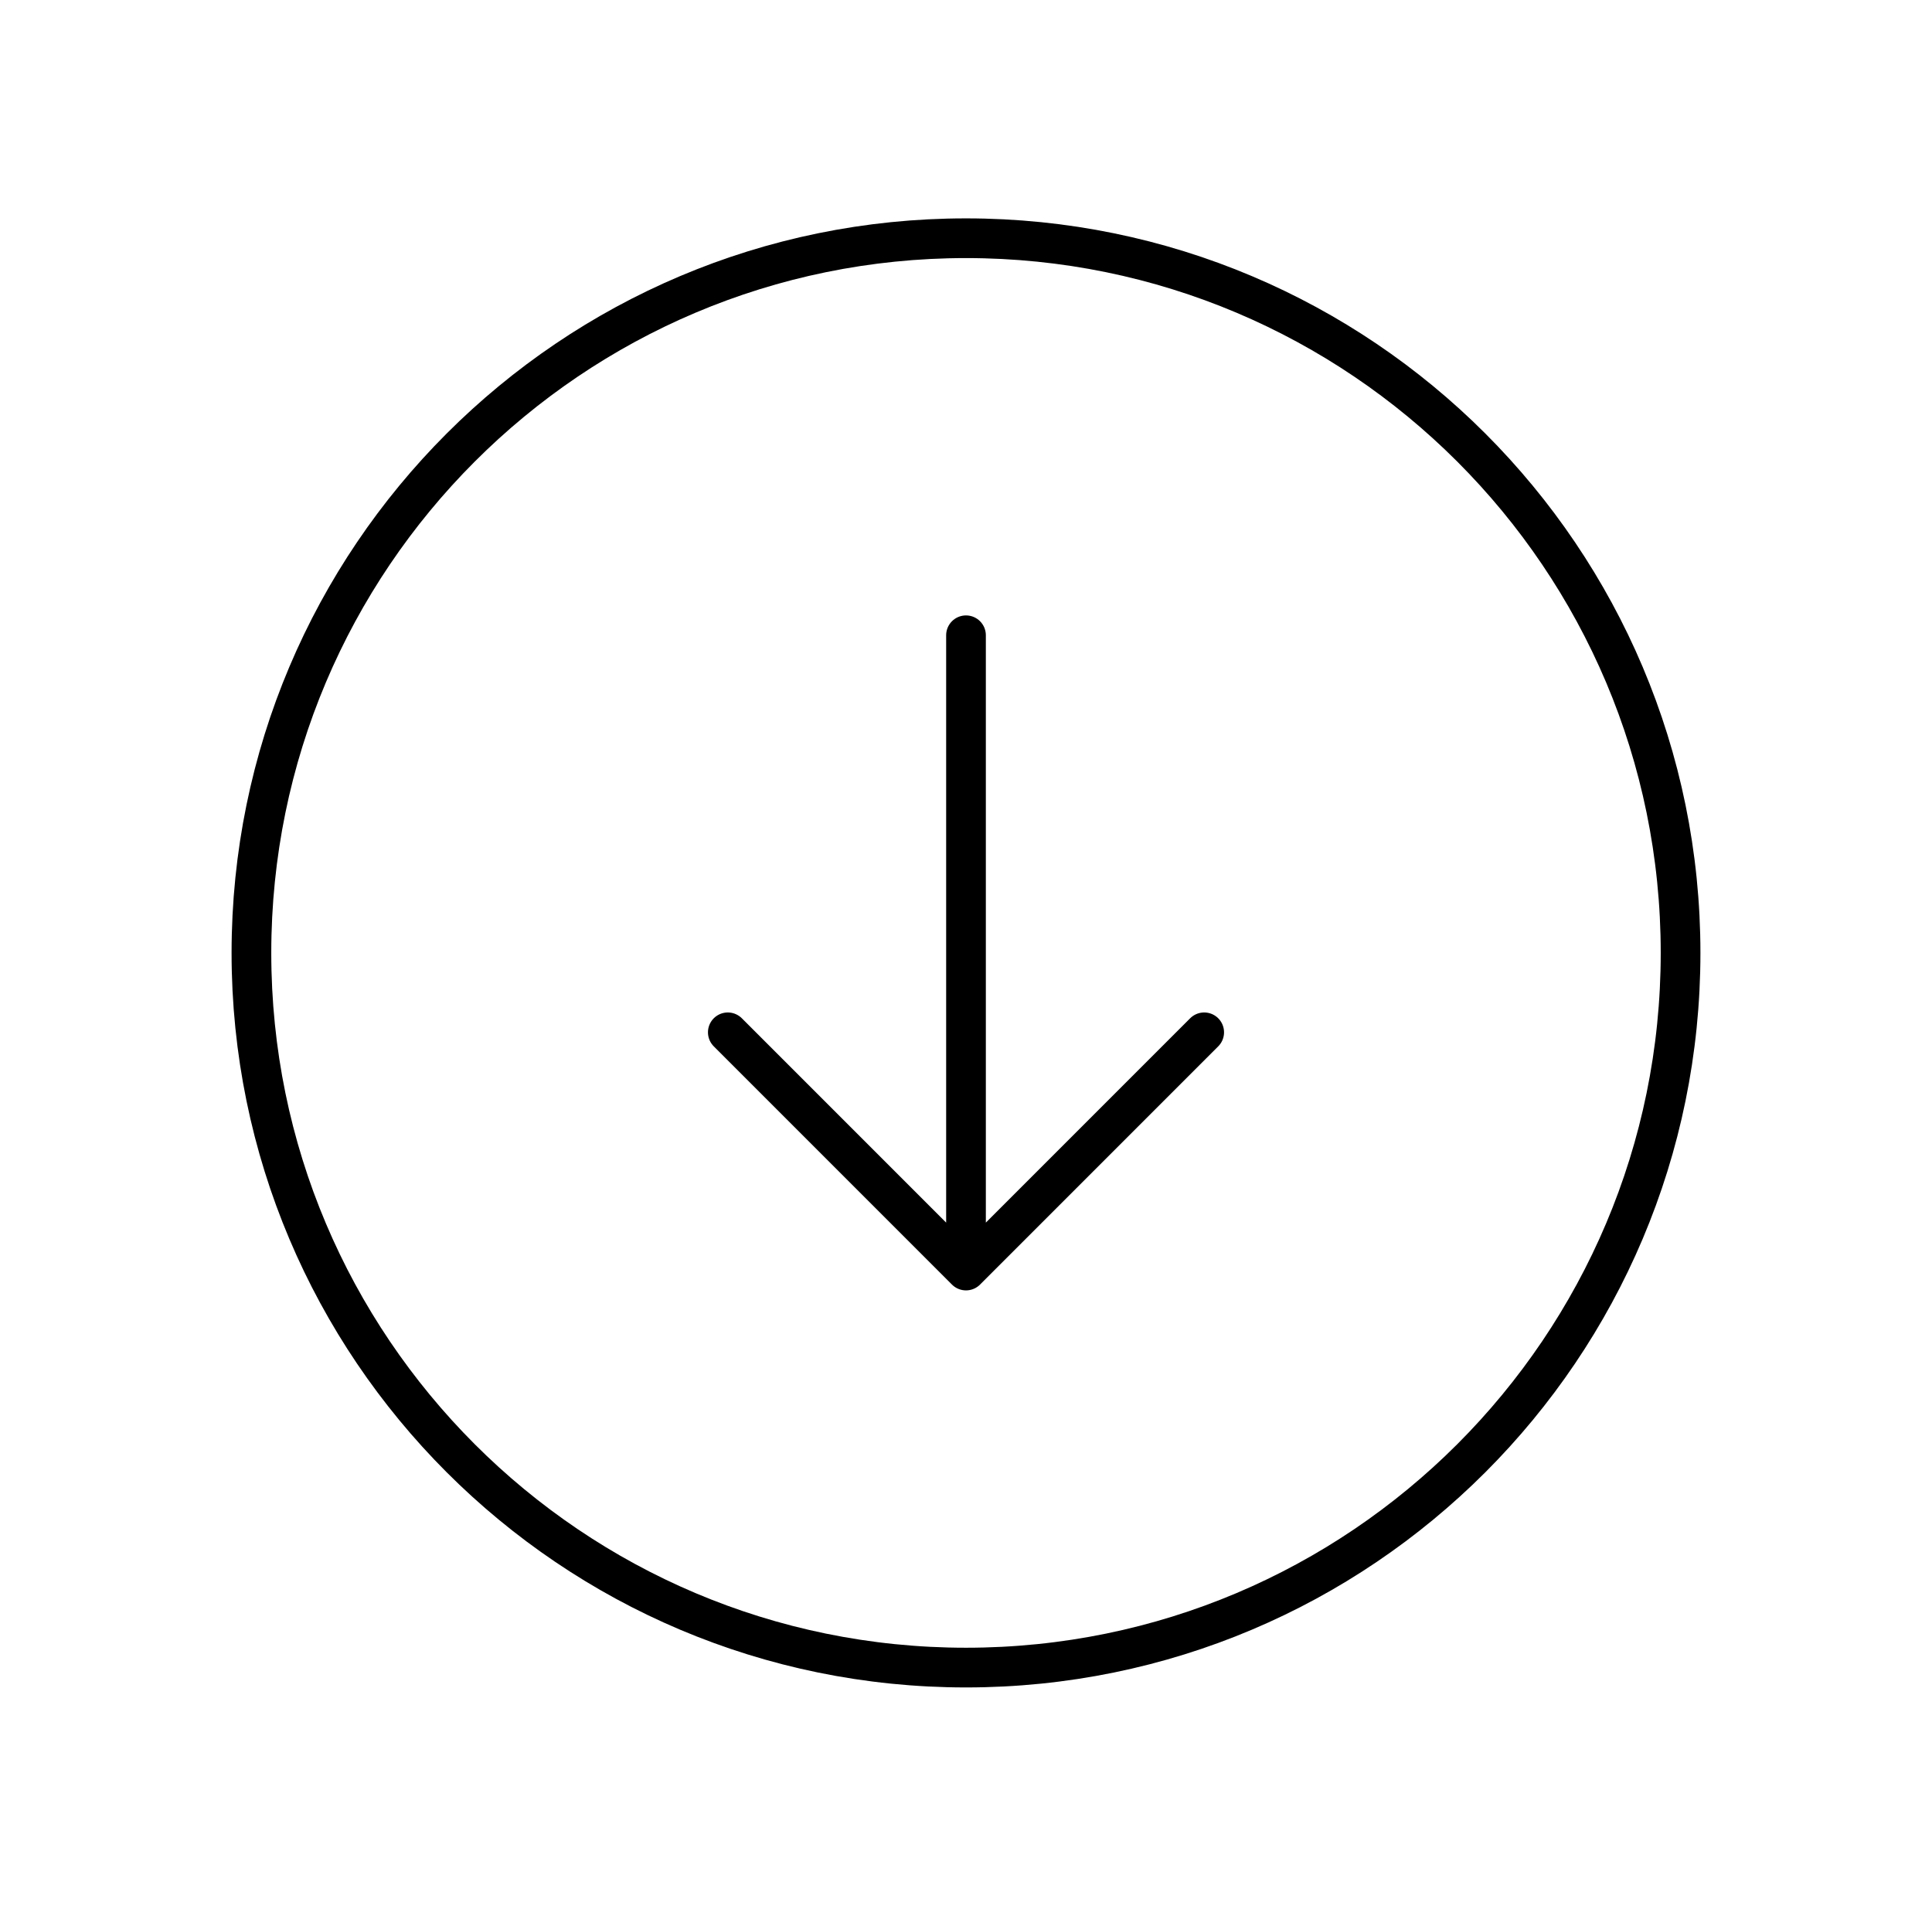<svg width="73" height="72" viewBox="0 0 73 72" fill="none" xmlns="http://www.w3.org/2000/svg">
<path d="M36.5 24L36.5 48M36.5 48L27.5 39M36.5 48L45.5 39M36.5 63C51.412 63 63.5 50.912 63.5 36C63.5 21.088 51.412 9 36.5 9C21.588 9 9.5 21.088 9.5 36C9.5 50.912 21.588 63 36.5 63Z" stroke="black" stroke-width="1.5" stroke-linecap="round" stroke-linejoin="round"/>
</svg>

